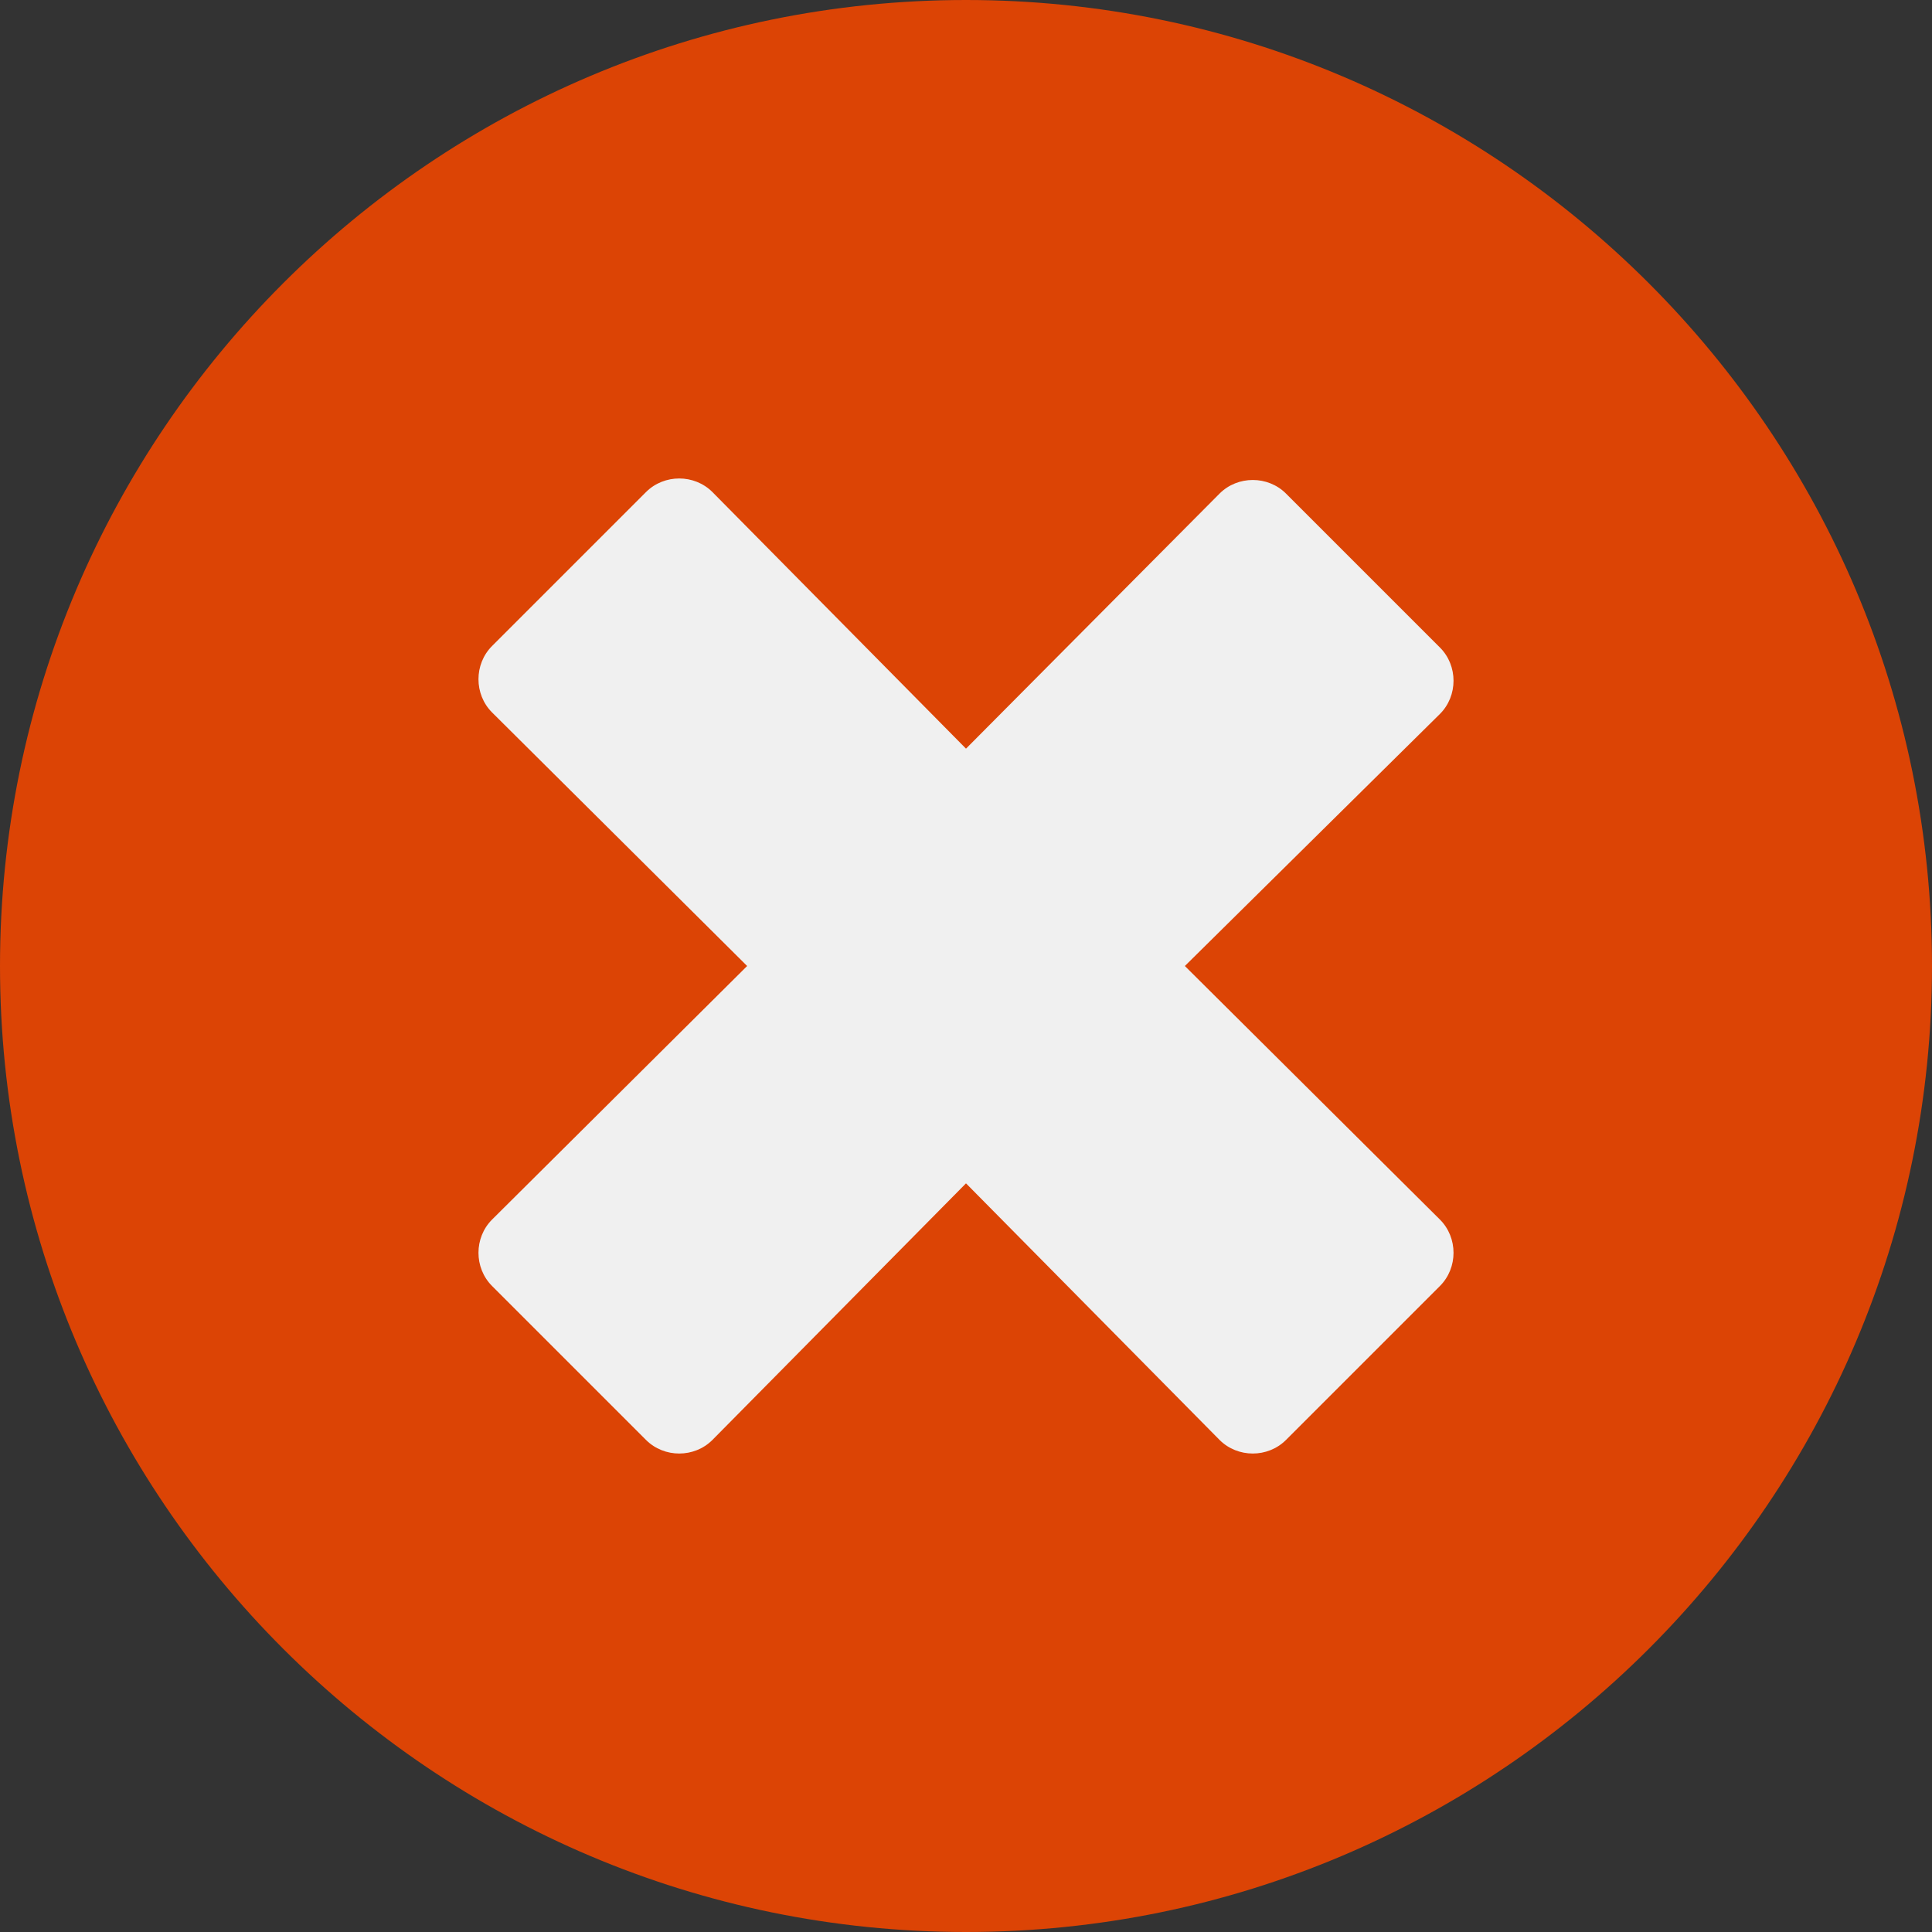 <?xml version="1.0" encoding="utf-8"?>
<!-- Generator: Adobe Illustrator 25.4.1, SVG Export Plug-In . SVG Version: 6.00 Build 0)  -->
<svg version="1.2" baseProfile="tiny" id="Ebene_1" xmlns="http://www.w3.org/2000/svg" xmlns:xlink="http://www.w3.org/1999/xlink"
	 x="0px" y="0px" width="128px" height="128px" viewBox="0 0 128 128" overflow="visible" xml:space="preserve">
<rect x="0" y="0" width="128" height="128" fill="#333333" stroke="none"/>
<circle fill="#F0F0F0" cx="64.8" cy="64" r="47.8"/>
<path fill="#DC4405" d="M64,0C28.7,0,0,28.7,0,64s28.7,64,64,64s64-28.7,64-64S99.3,0,64,0z M95.4,80.8c1.2,1.2,1.2,3.2,0,4.4
	L85.2,95.4c-1.2,1.2-3.2,1.2-4.4,0L64,78.4L47.2,95.4c-1.2,1.2-3.2,1.2-4.4,0L32.6,85.2c-1.2-1.2-1.2-3.2,0-4.4L49.5,64L32.6,47.2
	c-1.2-1.2-1.2-3.2,0-4.4l10.2-10.2c1.2-1.2,3.2-1.2,4.4,0l16.8,17l16.8-16.9c1.2-1.2,3.2-1.2,4.4,0l10.2,10.2c1.2,1.2,1.2,3.2,0,4.4
	L78.5,64L95.4,80.8z"/>
</svg>
